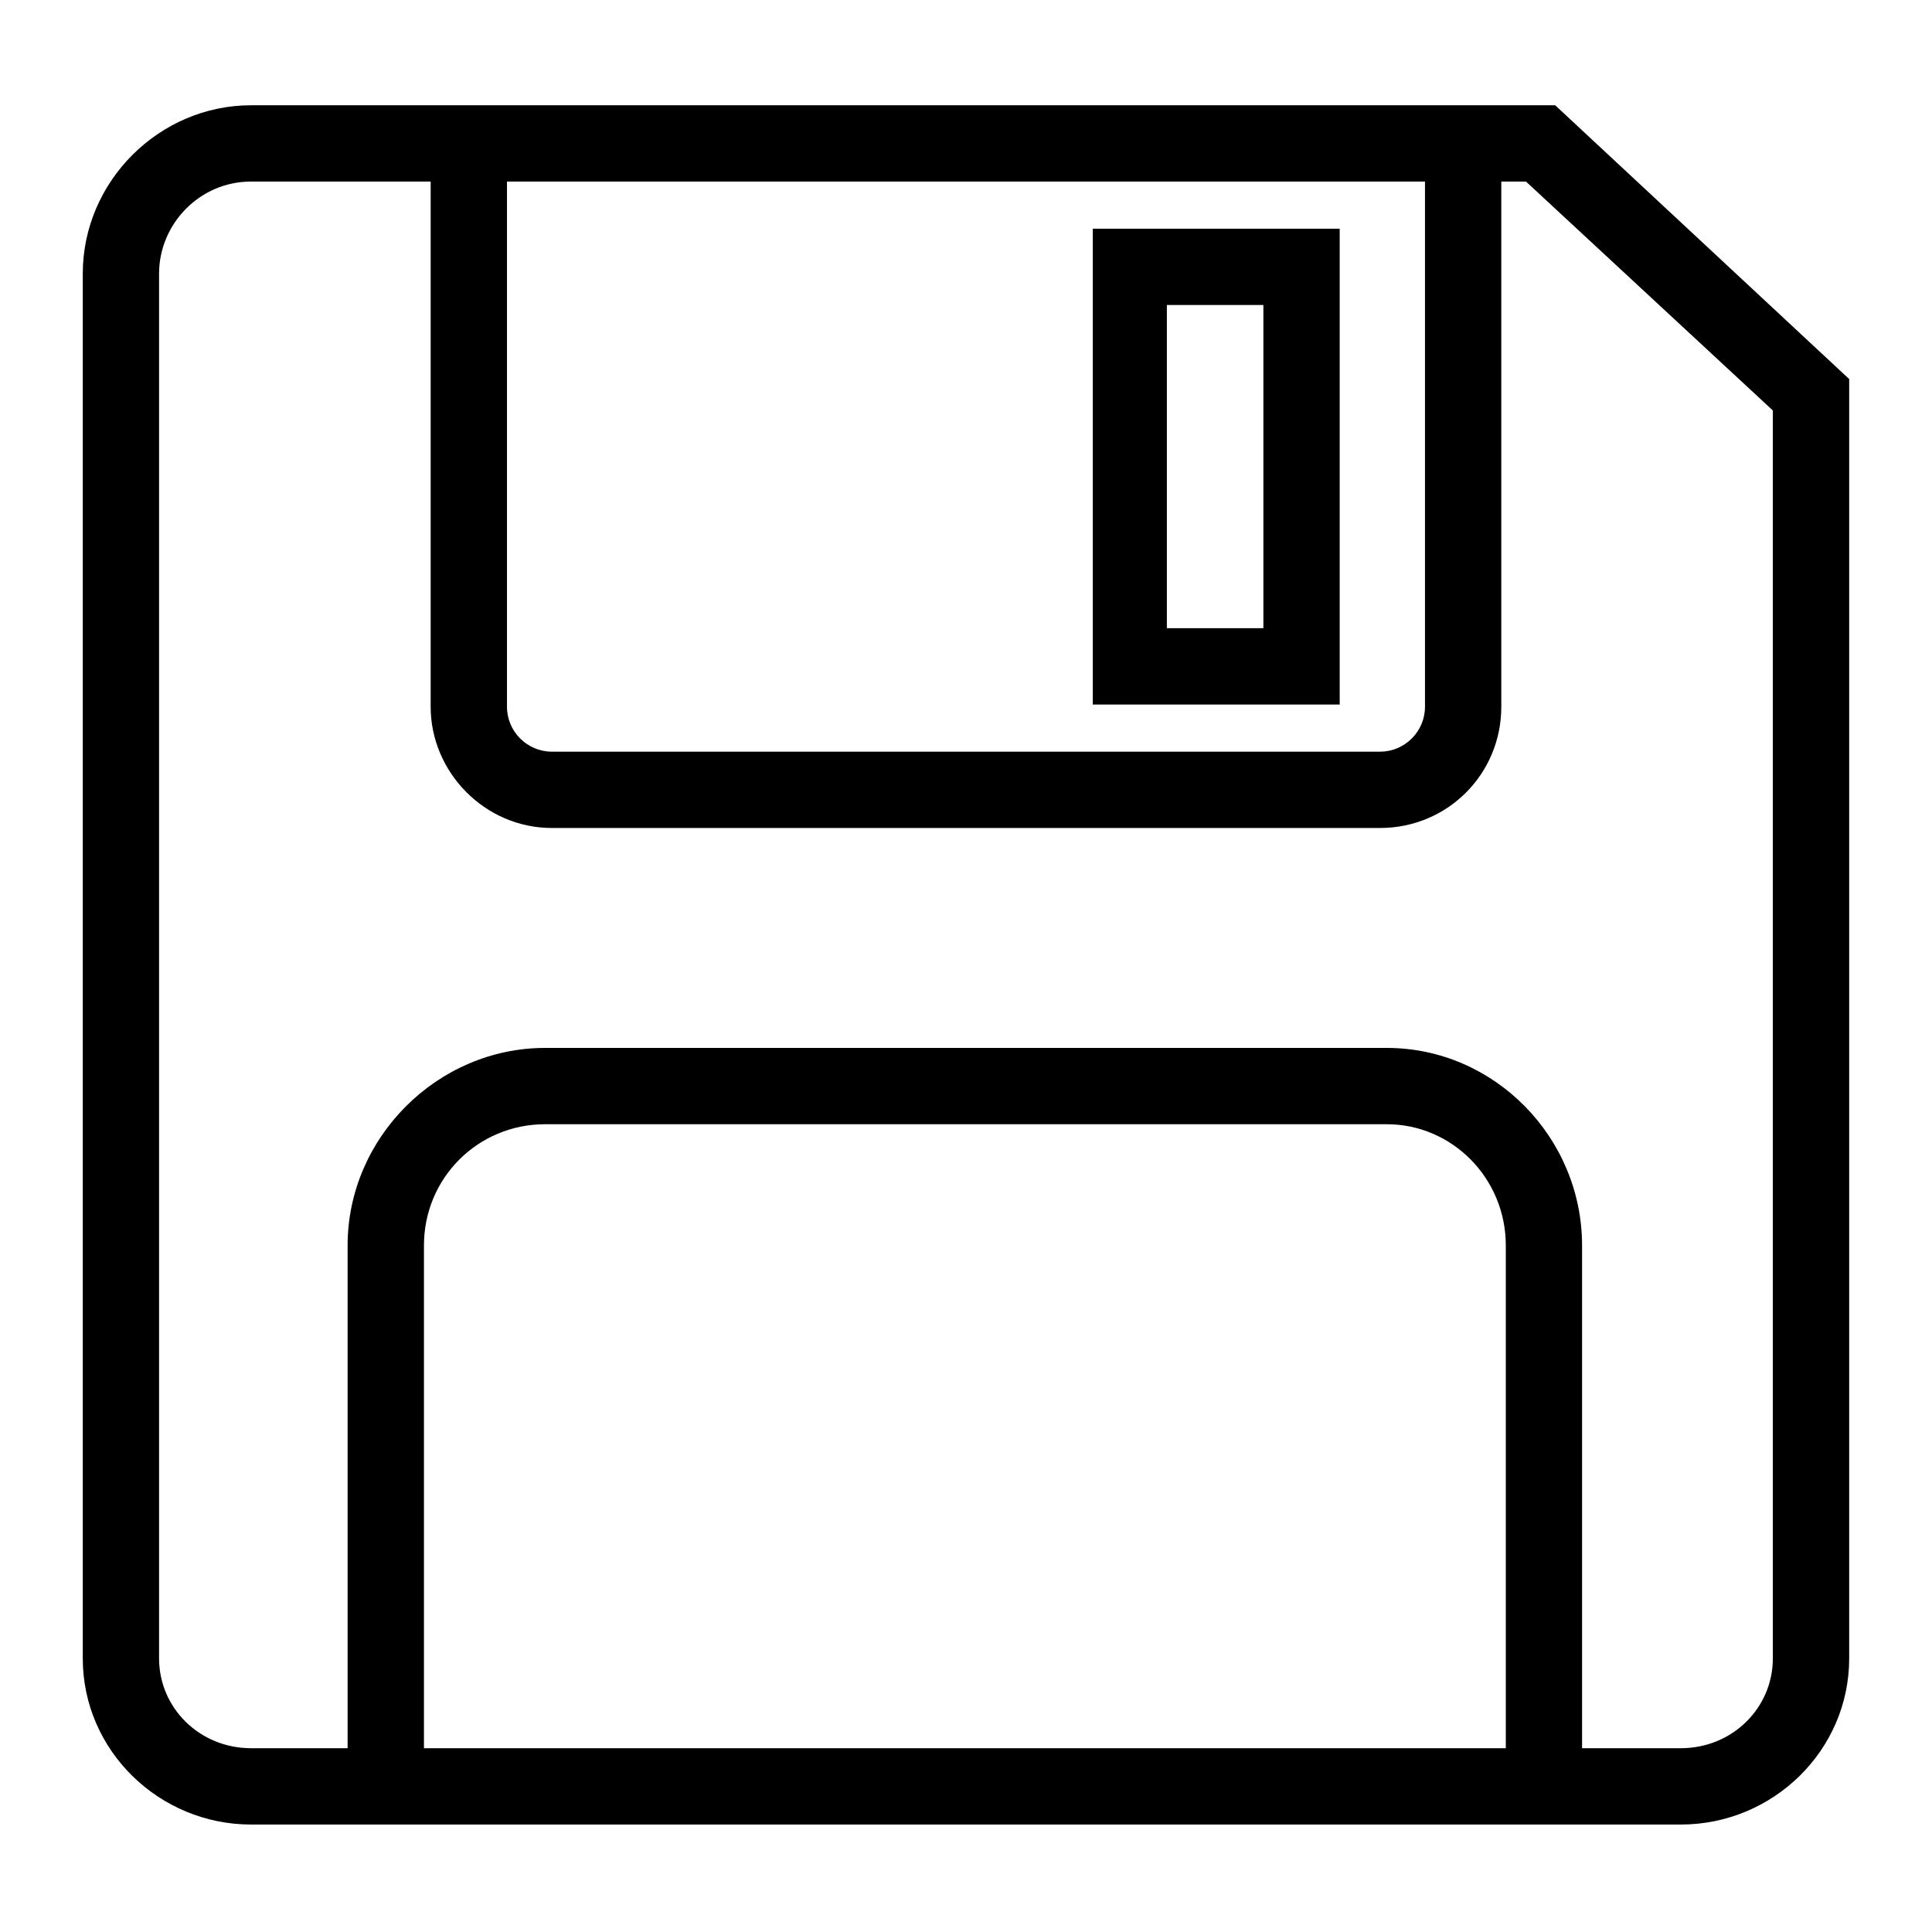 <?xml version="1.0" encoding="UTF-8"?>
<!-- Uploaded to: ICON Repo, www.svgrepo.com, Generator: ICON Repo Mixer Tools -->
<svg fill="#000000" width="800px" height="800px" version="1.1" viewBox="144 144 512 512" xmlns="http://www.w3.org/2000/svg">
 <path d="m290.25 343.2h219.49c6.543 0 11.895-5.352 11.895-11.895v-139.19h-243.28v139.19c0 6.543 5.352 11.895 11.895 11.895zm-79.707-171.31h345.59l77.922 72.566v339.05c0 24.387-20.223 44.016-44.609 44.016h-378.9c-24.387 0-44.609-19.629-44.609-44.016v-367c0-24.387 20.223-44.609 44.609-44.609zm337.86 20.223h-6.543v139.19c0 17.844-14.277 32.121-32.121 32.121h-219.49c-17.844 0-32.121-14.871-32.121-32.121v-139.19h-47.586c-13.68 0-24.387 11.301-24.387 24.387v367c0 13.086 10.707 23.793 24.387 23.793h25.578v-133.24c0-28.551 23.793-52.344 52.344-52.344h223.05c28.551 0 51.75 23.793 51.75 52.344v133.24h26.172c13.68 0 24.387-10.707 24.387-23.793v-330.72l-65.43-60.672zm-36.879 249.82h-223.05c-17.844 0-32.121 14.277-32.121 32.121v133.24h286.7v-133.24c0-17.844-14.277-32.121-31.523-32.121zm-77.922-237.33h65.43v126.1h-65.43zm45.207 20.223h-25.578v85.652h25.578z"/>
</svg>